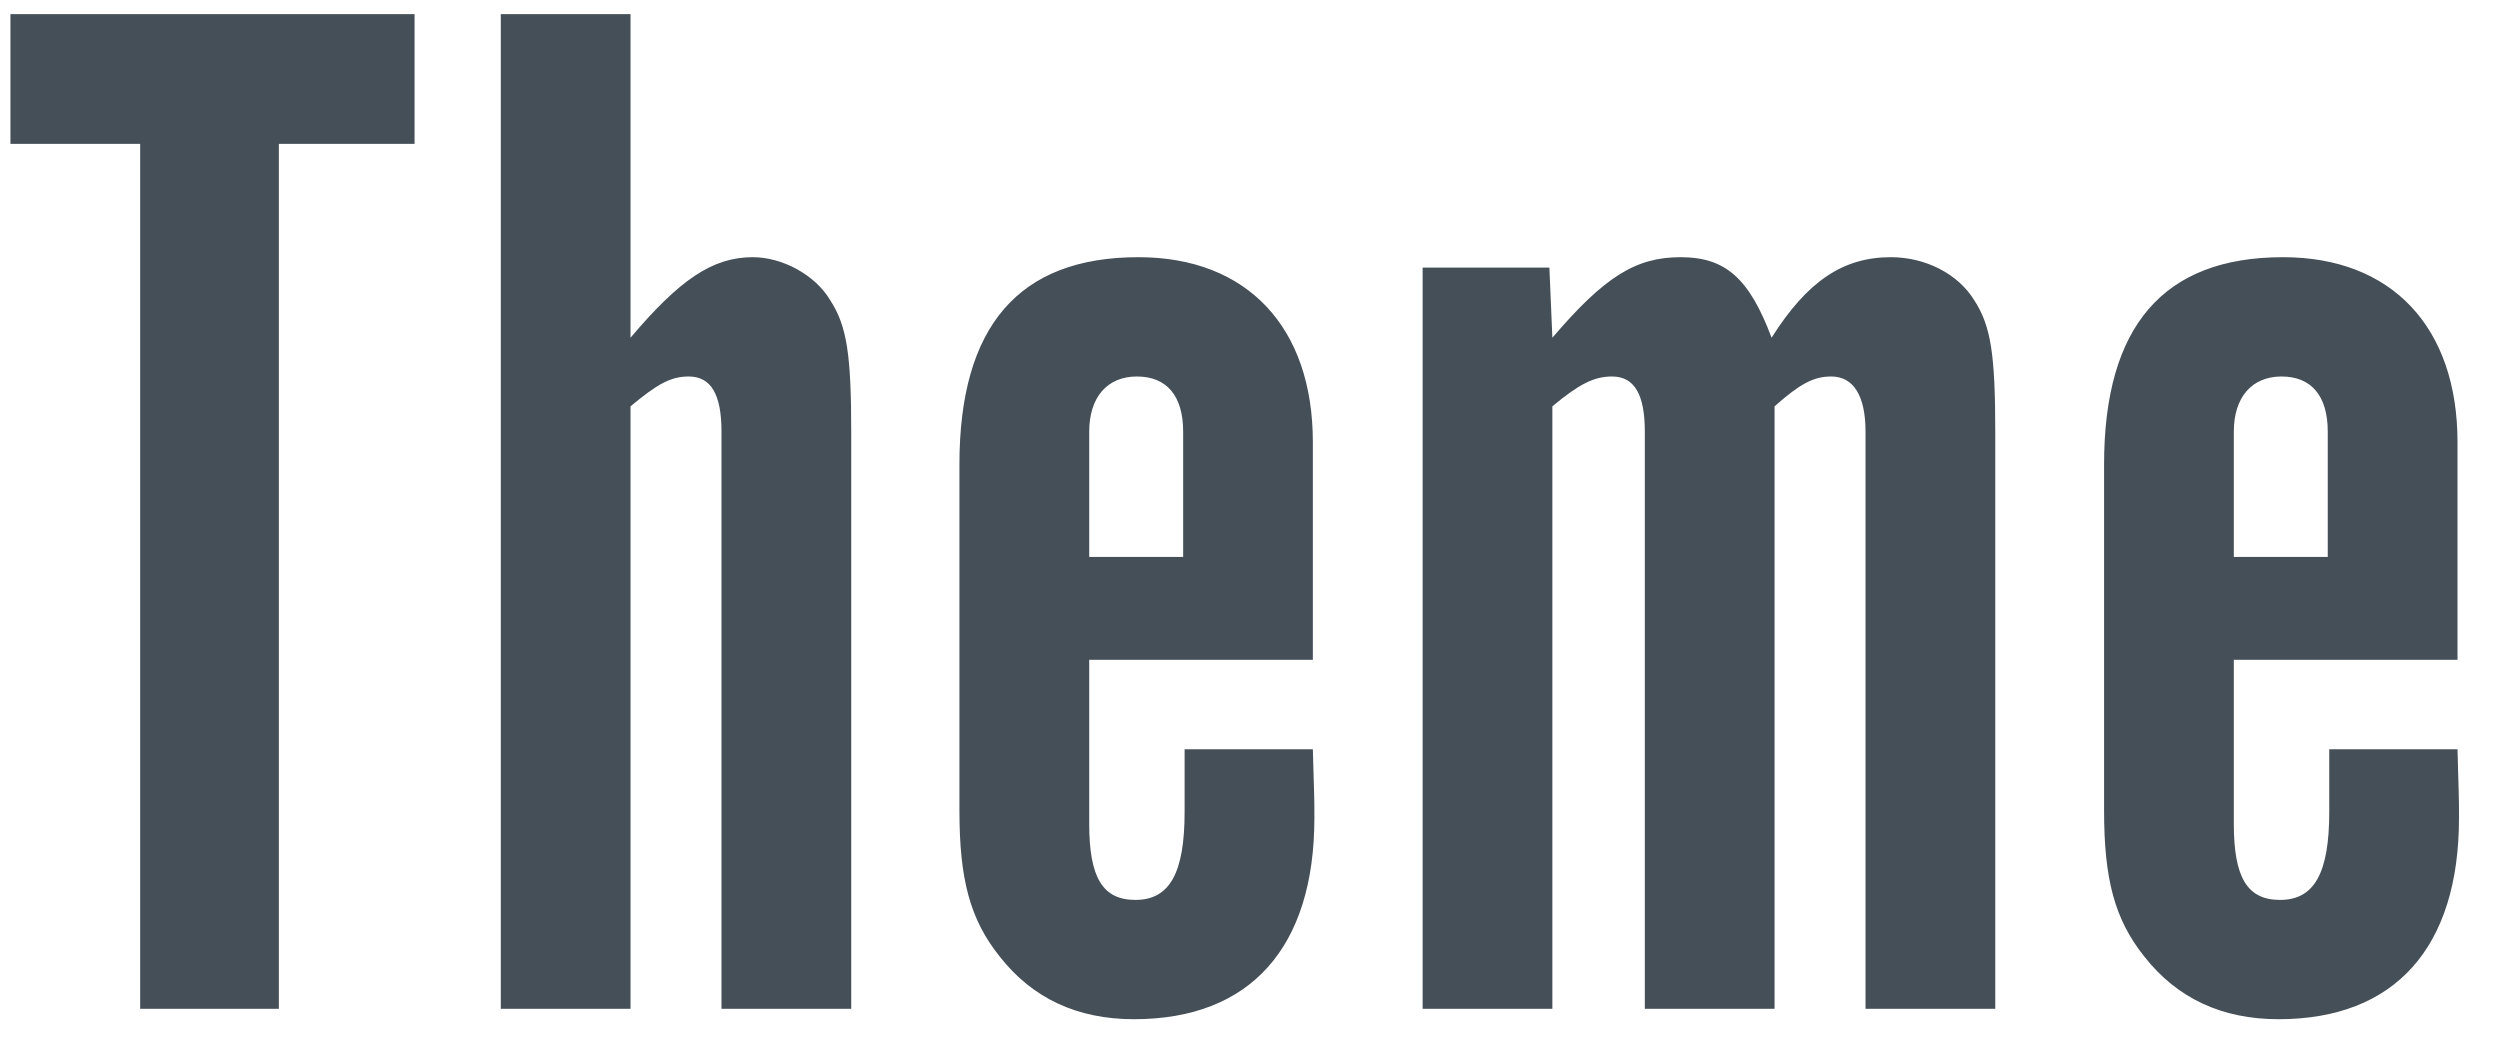 <svg width="57" height="24" viewBox="0 0 57 24" fill="none" xmlns="http://www.w3.org/2000/svg">
<path d="M3.196 23V3.28H0.238V0.322H9.452V3.28H6.358V23H3.196ZM11.418 23V0.322H14.376V7.7C15.498 6.374 16.246 5.864 17.164 5.864C17.844 5.864 18.592 6.272 18.932 6.85C19.306 7.428 19.408 8.074 19.408 9.842V23H16.45V9.842C16.45 8.992 16.212 8.584 15.702 8.584C15.294 8.584 14.988 8.754 14.376 9.264V23H11.418ZM27.009 17.084H29.933C29.968 18.24 29.968 18.24 29.968 18.648C29.968 21.606 28.506 23.238 25.854 23.238C24.561 23.238 23.541 22.762 22.794 21.81C22.113 20.96 21.875 20.042 21.875 18.478V10.59C21.875 7.428 23.235 5.864 25.956 5.864C28.438 5.864 29.933 7.462 29.933 10.08V15.044H24.834V18.784C24.834 20.008 25.14 20.518 25.887 20.518C26.669 20.518 27.009 19.906 27.009 18.512V17.764V17.084ZM24.834 12.698H26.976V9.842C26.976 9.026 26.602 8.584 25.922 8.584C25.241 8.584 24.834 9.06 24.834 9.842V12.698ZM32.436 23V6.102H35.326L35.394 7.7C36.584 6.306 37.298 5.864 38.318 5.864C39.338 5.864 39.882 6.34 40.392 7.7C41.208 6.408 42.024 5.864 43.112 5.864C43.894 5.864 44.642 6.238 45.016 6.85C45.39 7.428 45.492 8.074 45.492 9.842V23H42.534V9.842C42.534 9.026 42.262 8.584 41.752 8.584C41.344 8.584 41.038 8.754 40.46 9.264V23H37.502V9.842C37.502 8.992 37.264 8.584 36.754 8.584C36.346 8.584 36.006 8.754 35.394 9.264V23H32.436ZM53.107 17.084H56.031C56.065 18.24 56.065 18.24 56.065 18.648C56.065 21.606 54.603 23.238 51.951 23.238C50.659 23.238 49.639 22.762 48.891 21.81C48.211 20.96 47.973 20.042 47.973 18.478V10.59C47.973 7.428 49.333 5.864 52.053 5.864C54.535 5.864 56.031 7.462 56.031 10.08V15.044H50.931V18.784C50.931 20.008 51.237 20.518 51.985 20.518C52.767 20.518 53.107 19.906 53.107 18.512V17.764V17.084ZM50.931 12.698H53.073V9.842C53.073 9.026 52.699 8.584 52.019 8.584C51.339 8.584 50.931 9.06 50.931 9.842V12.698Z" fill="#444F58"/>
</svg>
